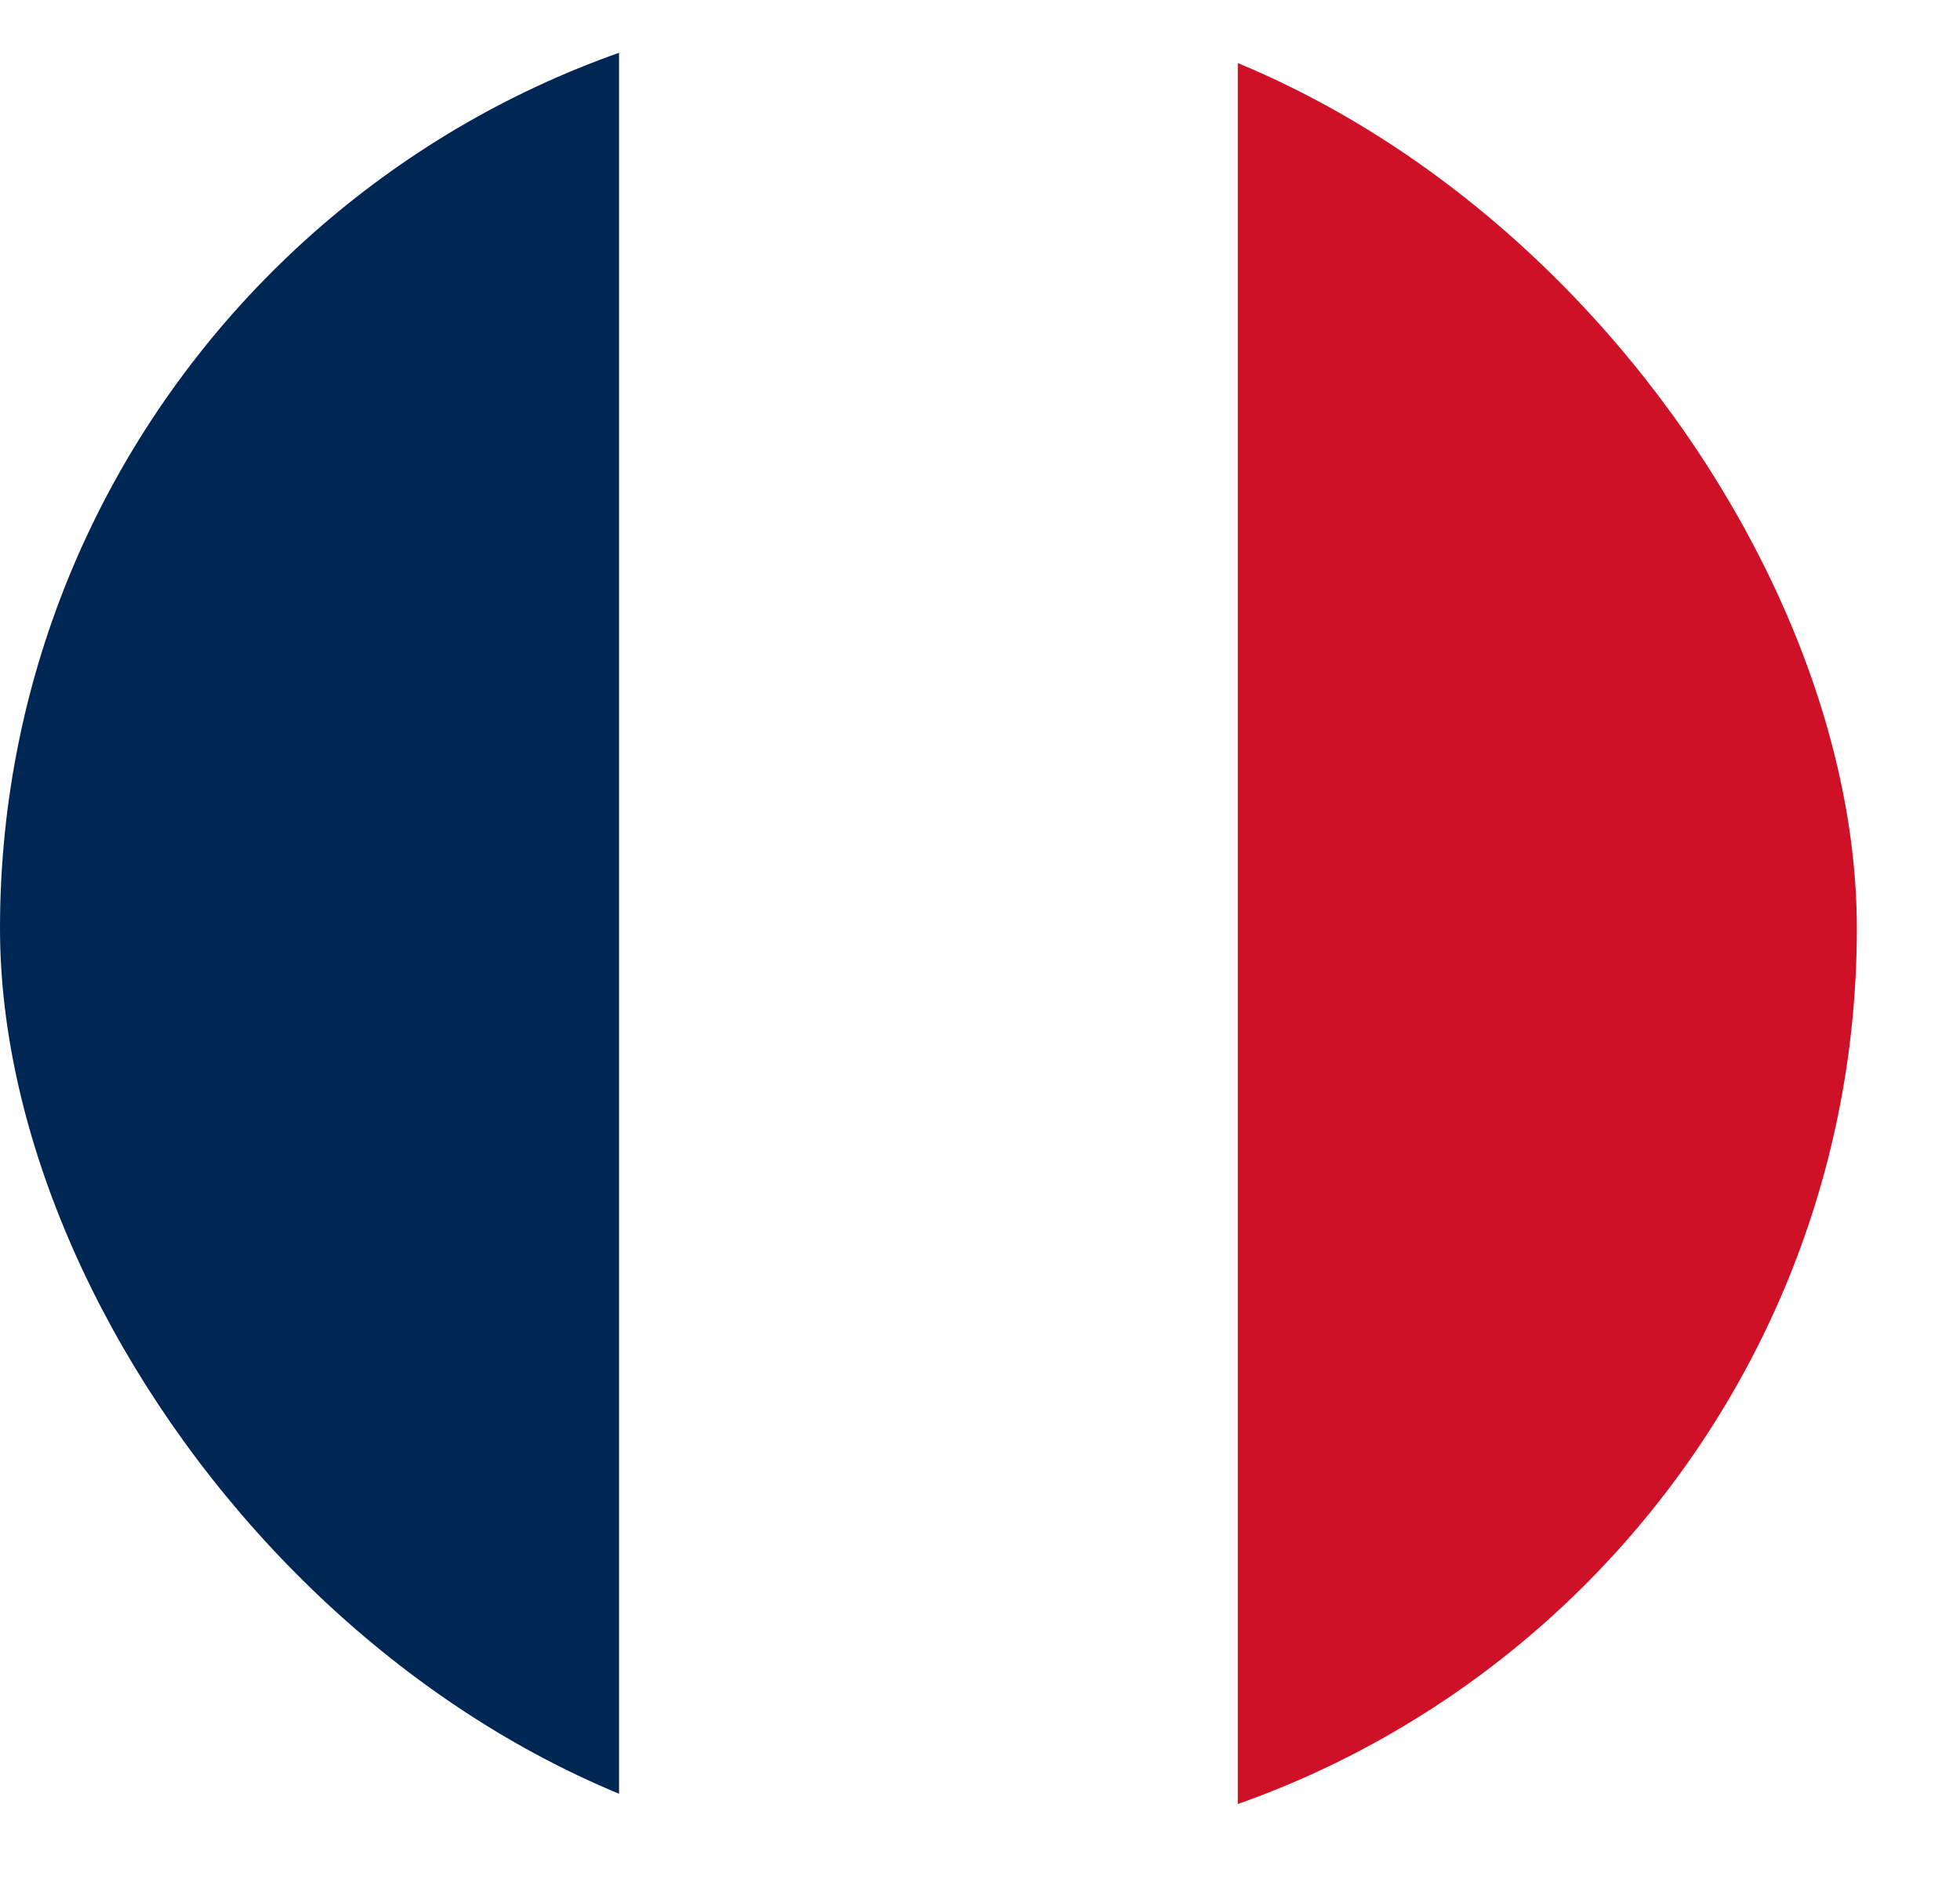 <svg width="57" height="55" viewBox="0 0 57 55" fill="none" xmlns="http://www.w3.org/2000/svg">
<g filter="url(#filter0_d_932_3425)">
<g clip-path="url(#clip0_932_3425)">
<path fill-rule="evenodd" clip-rule="evenodd" d="M3 1H57V55H3V1Z" fill="white"/>
<path fill-rule="evenodd" clip-rule="evenodd" d="M3 1H21.003V55H3V1Z" fill="#002654"/>
<path fill-rule="evenodd" clip-rule="evenodd" d="M38.996 1H57V55H38.996V1Z" fill="#CE1126"/>
</g>
</g>
<defs>
<filter id="filter0_d_932_3425" x="0" y="0" width="57" height="55" filterUnits="userSpaceOnUse" color-interpolation-filters="sRGB">
<feFlood flood-opacity="0" result="BackgroundImageFix"/>
<feColorMatrix in="SourceAlpha" type="matrix" values="0 0 0 0 0 0 0 0 0 0 0 0 0 0 0 0 0 0 127 0" result="hardAlpha"/>
<feOffset dx="-3" dy="-1"/>
<feComposite in2="hardAlpha" operator="out"/>
<feColorMatrix type="matrix" values="0 0 0 0 0 0 0 0 0 0 0 0 0 0 0 0 0 0 0.15 0"/>
<feBlend mode="normal" in2="BackgroundImageFix" result="effect1_dropShadow_932_3425"/>
<feBlend mode="normal" in="SourceGraphic" in2="effect1_dropShadow_932_3425" result="shape"/>
</filter>
<clipPath id="clip0_932_3425">
<rect x="3" y="1" width="54" height="54" rx="27" fill="white"/>
</clipPath>
</defs>
</svg>
